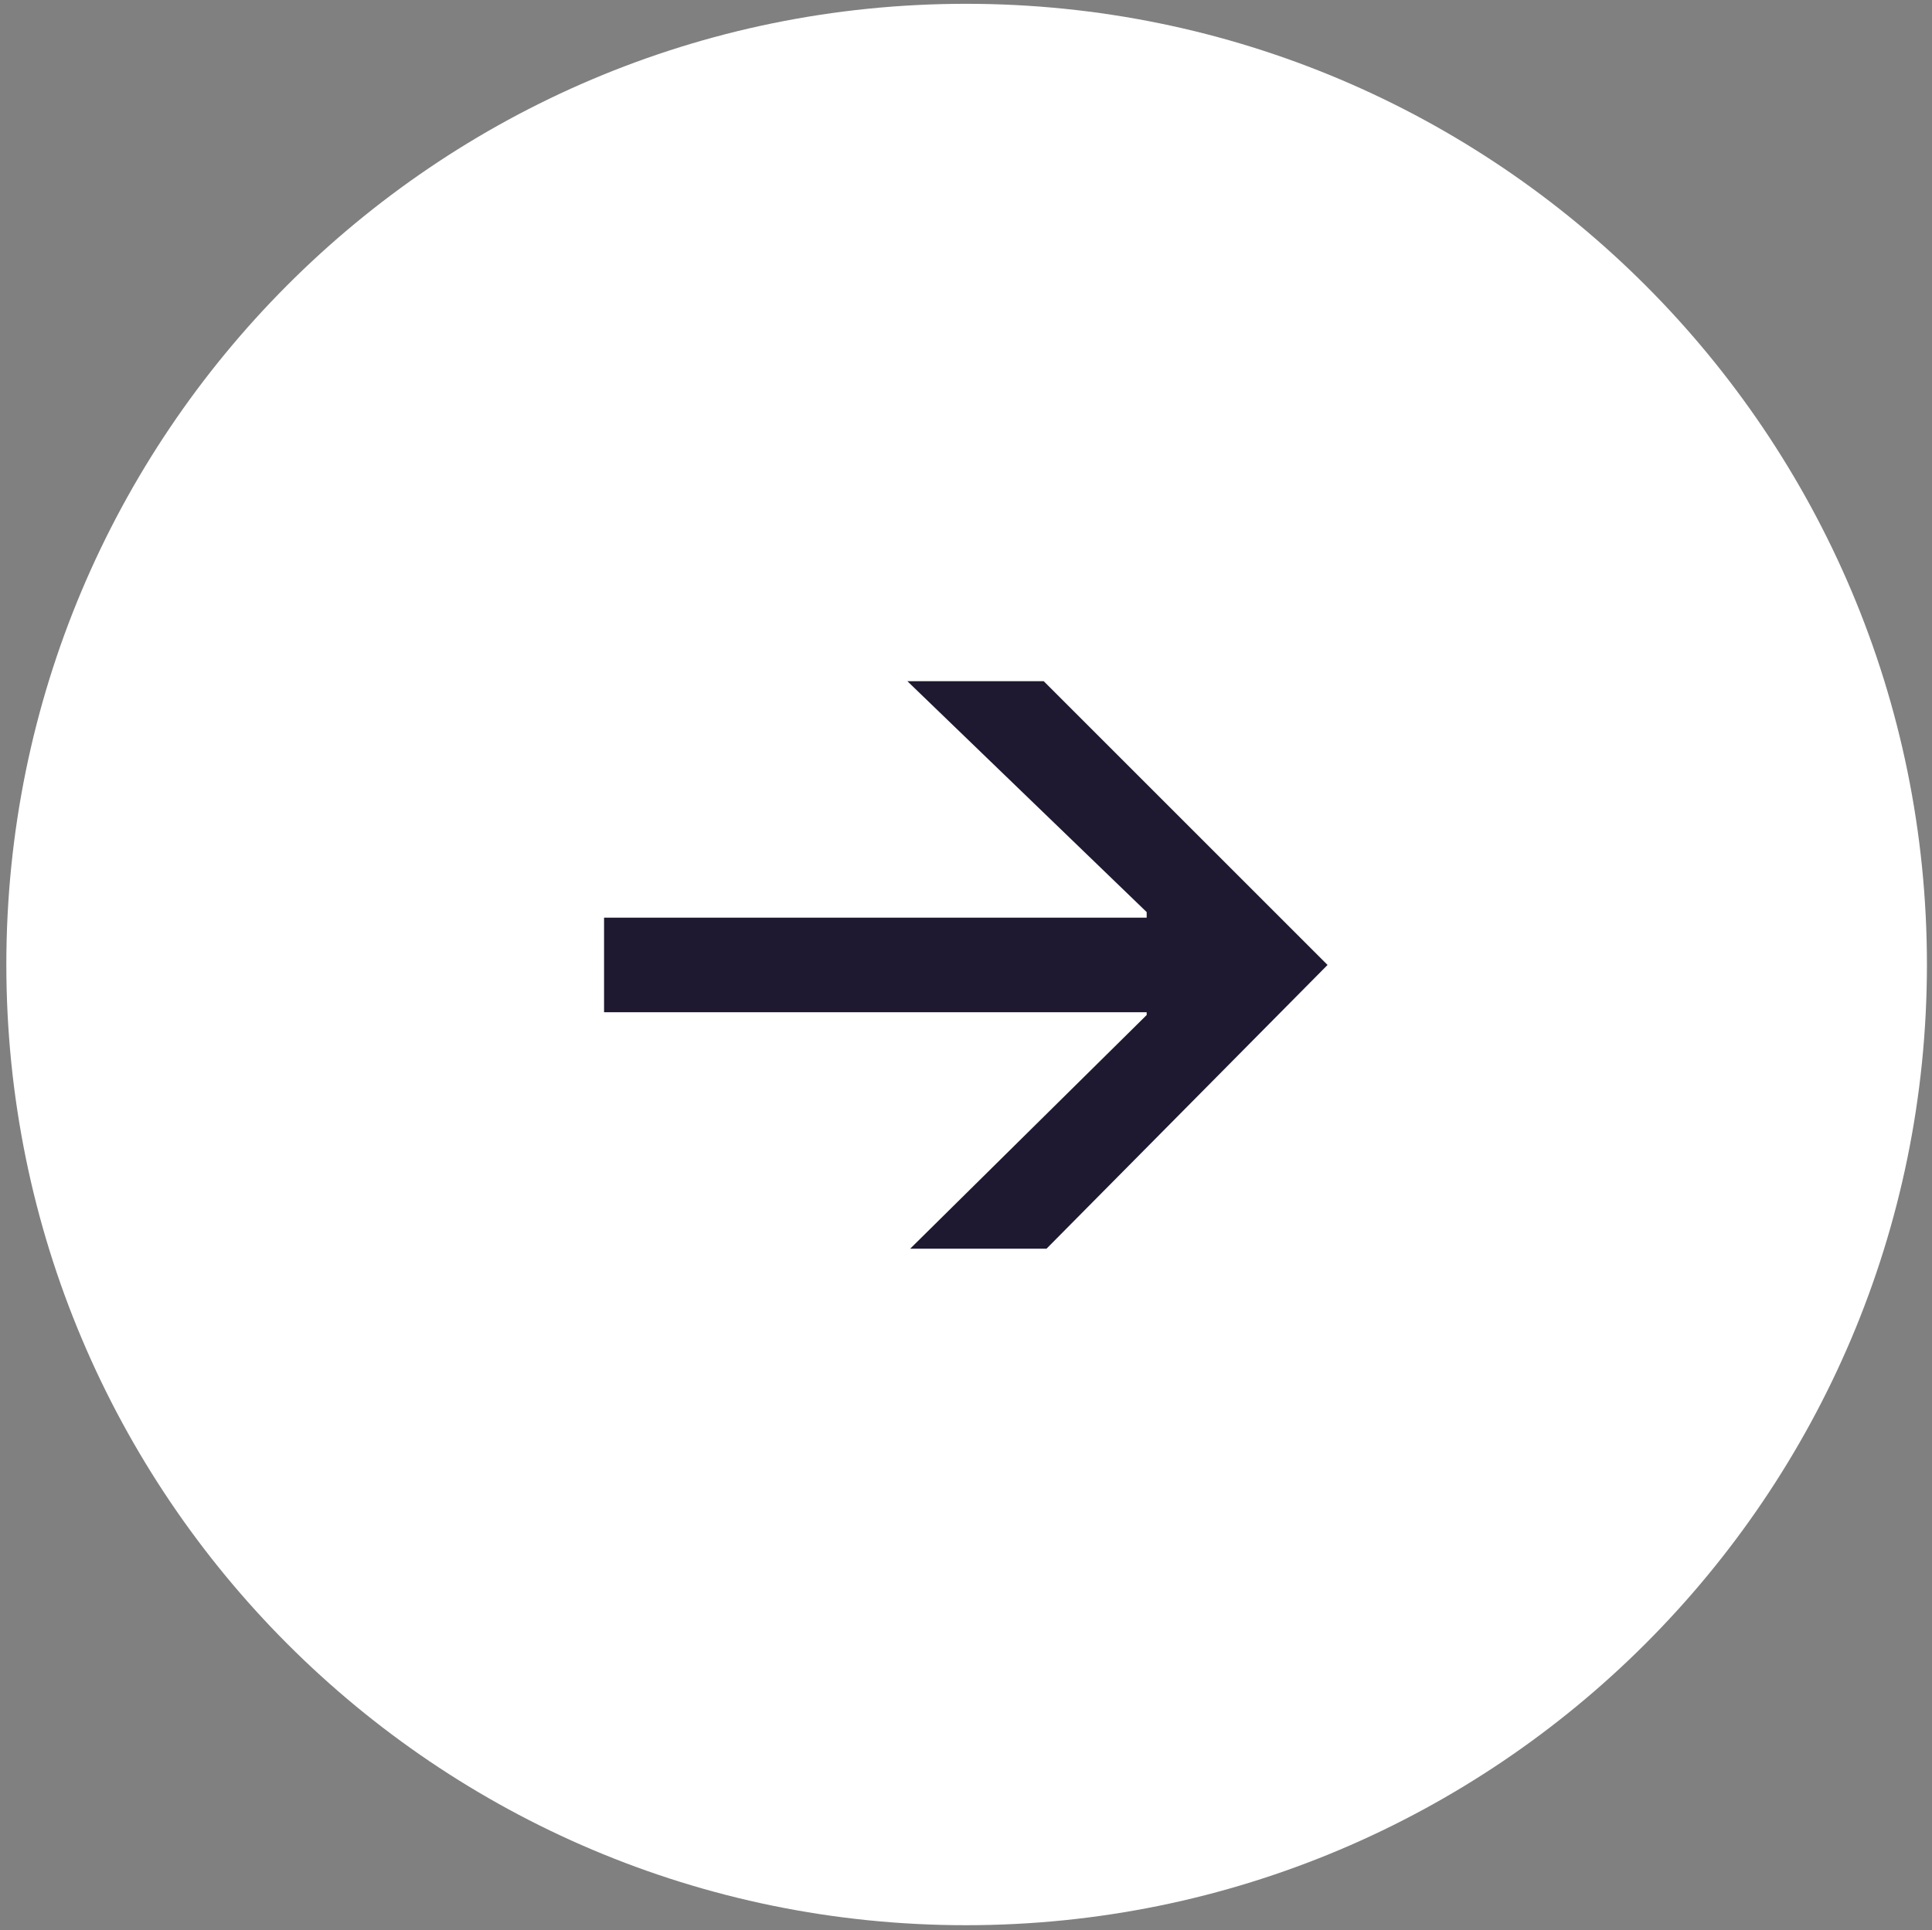 <?xml version="1.0" encoding="UTF-8" standalone="no"?>
<svg
   version="1.1"
   id="Layer_1"
   x="0px"
   y="0px"
   viewBox="0 0 152.4 152.3"
   style="enable-snowTrail:new 0 0 152.4 152.3;"
   xml:space="preserve"
   sodipodi:docname="arrow_right2.svg"
   inkscape:version="1.3.2 (091e20e, 2023-11-25, custom)"
   xmlns:inkscape="http://www.inkscape.org/namespaces/inkscape"
   xmlns:sodipodi="http://sodipodi.sourceforge.net/DTD/sodipodi-0.dtd"
   xmlns="http://www.w3.org/2000/svg"
   xmlns:svg="http://www.w3.org/2000/svg"><rect x="0" y="0" width="152.4" height="152.3" fill="#808080" stroke="none"/><defs
   id="defs2" /><sodipodi:namedview
   id="namedview2"
   pagecolor="#ffffff"
   bordercolor="#000000"
   borderopacity="0.25"
   inkscape:showpageshadow="2"
   inkscape:pageopacity="0.0"
   inkscape:pagecheckerboard="0"
   inkscape:deskcolor="#d1d1d1"
   inkscape:zoom="4.0949978"
   inkscape:cx="55.799786"
   inkscape:cy="114.28578"
   inkscape:window-width="3840"
   inkscape:window-height="2036"
   inkscape:window-x="2975"
   inkscape:window-y="-12"
   inkscape:window-maximized="1"
   inkscape:current-layer="g2" />
<style
   type="text/css"
   id="style1">
	.st0{fill:#1F1A31;}
	.st1{fill:#FFFFFF;}
</style>
<g
   id="g2">
	<path
   class="st0"
   d="M76.2,151.9c41.8,0,75.8-33.9,75.8-75.8c0-41.8-33.9-75.8-75.8-75.8S0.5,34.3,0.5,76.1   C0.5,118,34.4,151.9,76.2,151.9"
   id="path1"
   style="fill:#ffffff;fill-opacity:1" />
	
<polygon
   points="44.2,39.5 44.2,39.6 35.7,48 40.6,48 50.7,37.8 40.5,27.6 35.6,27.6 44.2,35.9 44.2,36.1 24.7,36.1 24.7,39.5 "
   id="polygon1"
   transform="matrix(2.195,0,0,2.195,-6.567,-6.836)"
   style="fill:#1e1930;fill-opacity:1" /></g>
</svg>
